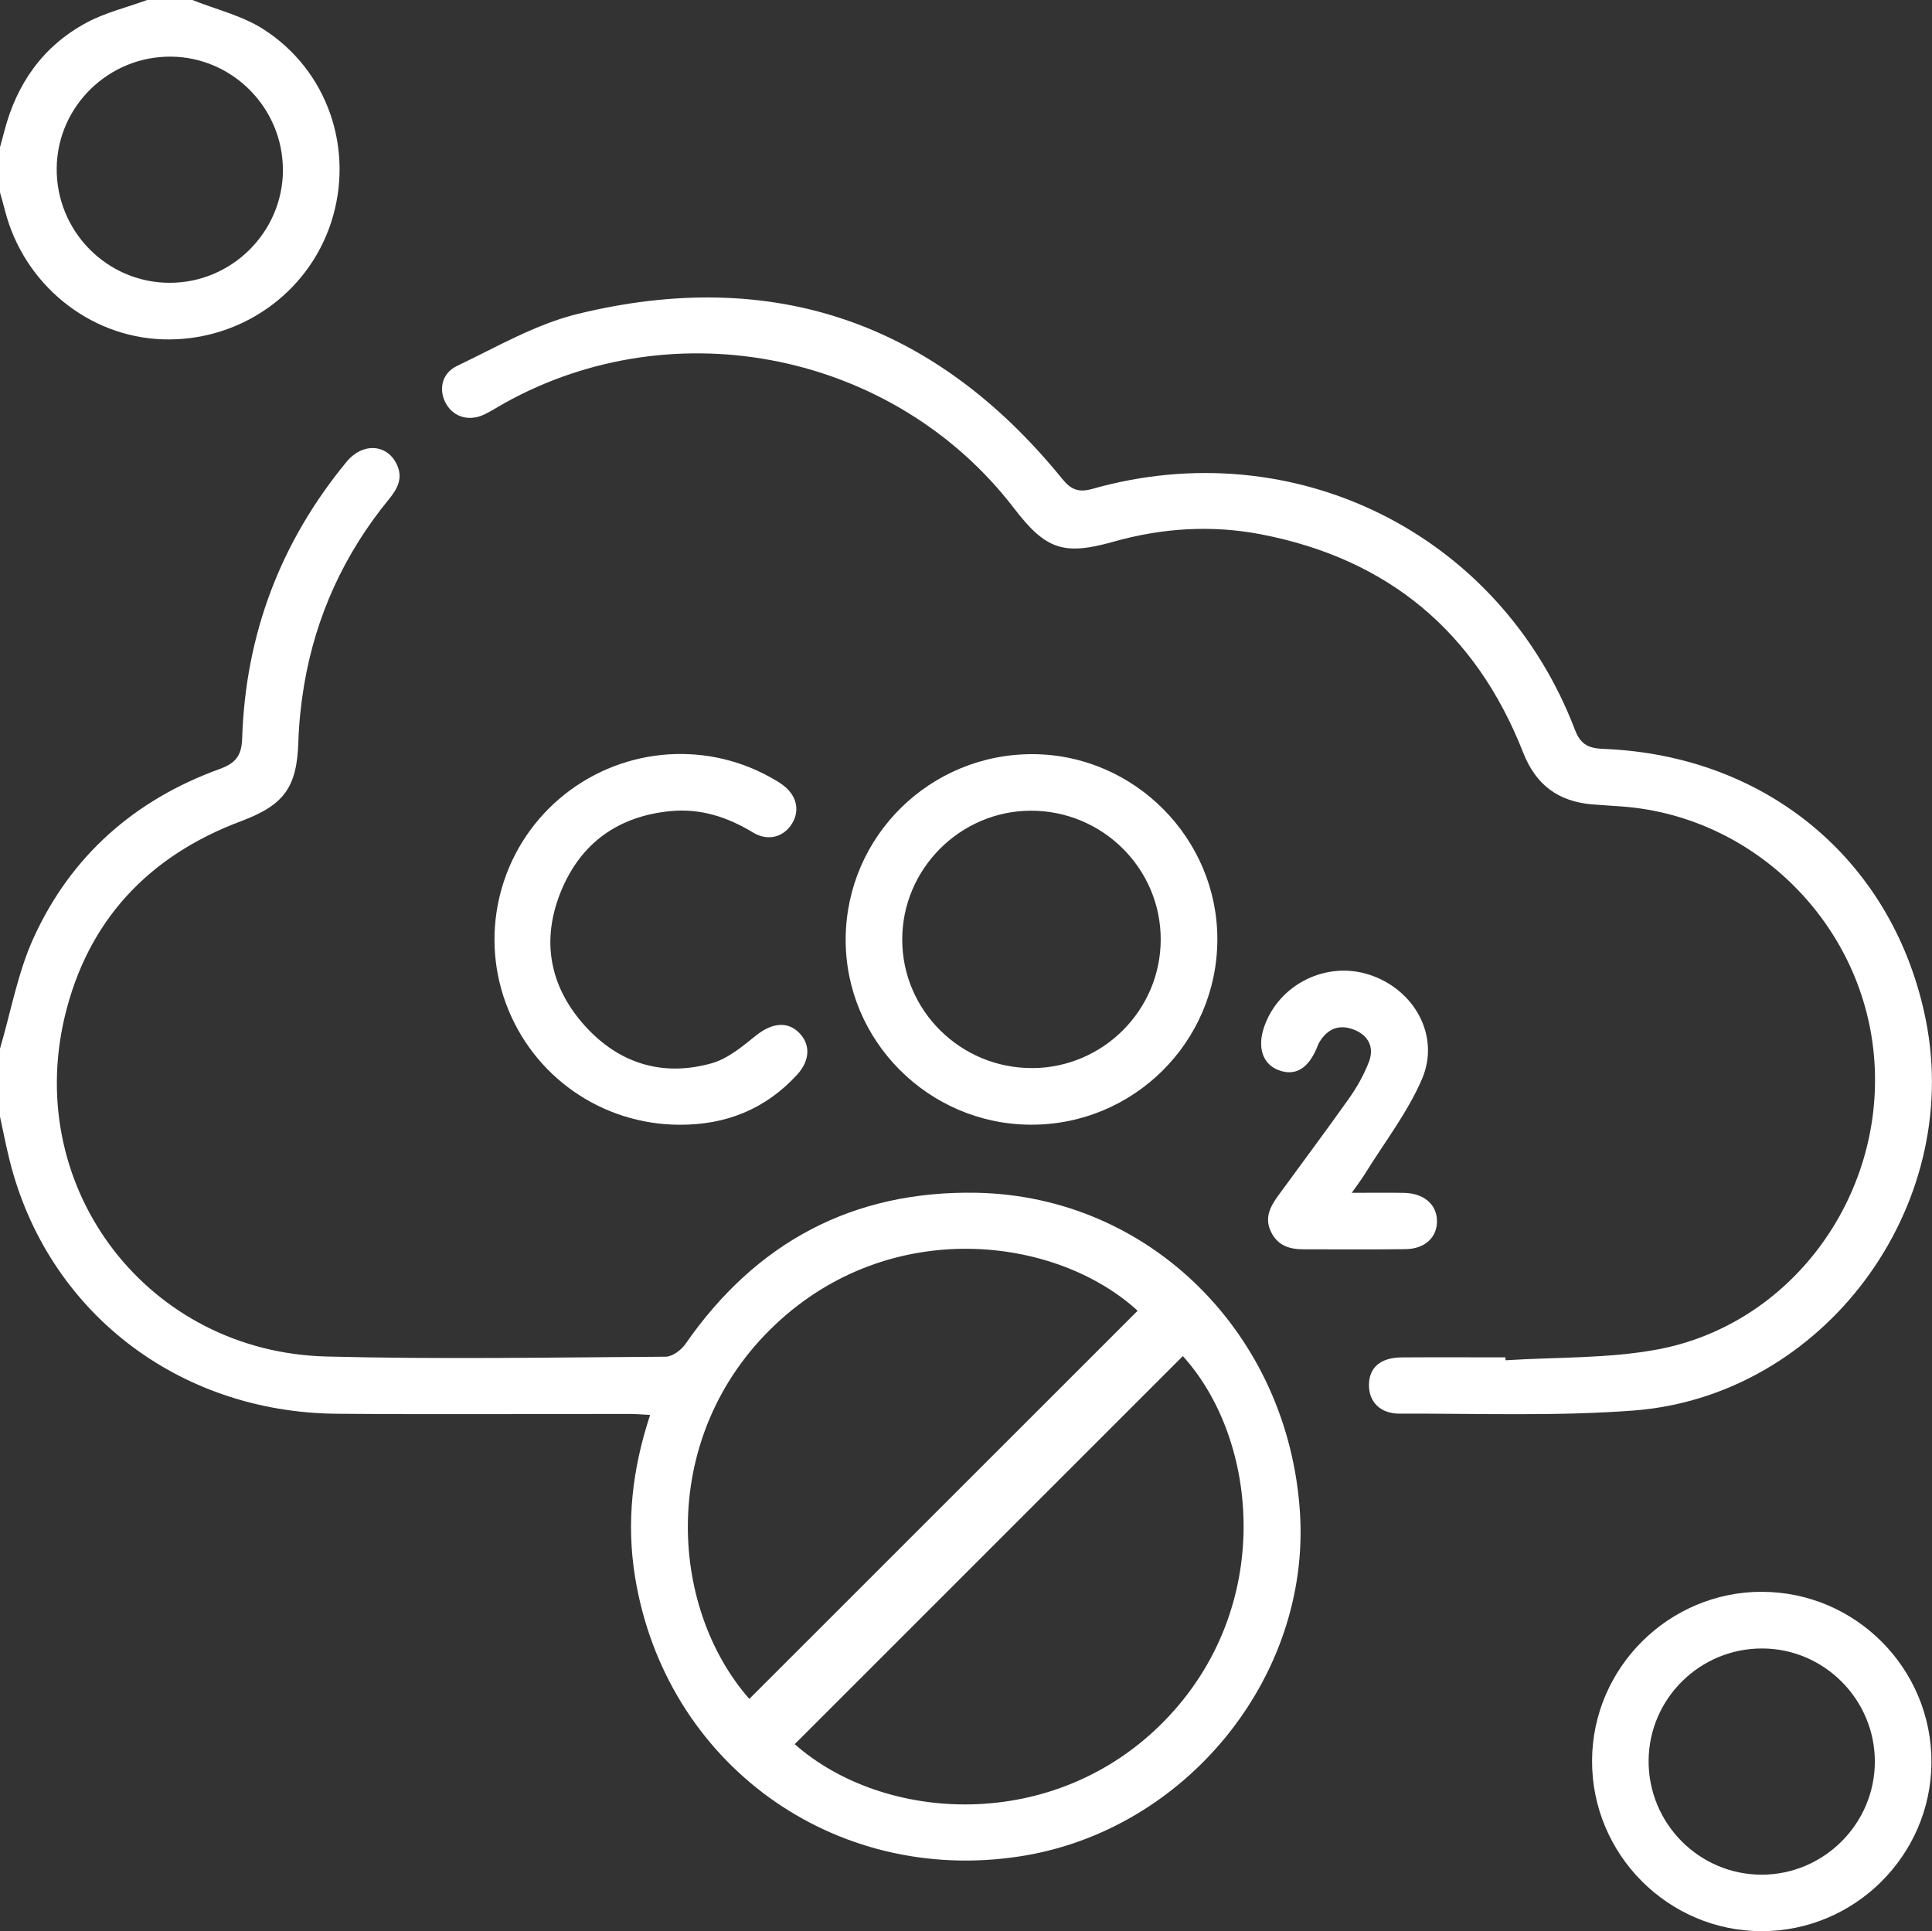<?xml version="1.0" encoding="UTF-8"?>
<svg id="Layer_1" data-name="Layer 1" xmlns="http://www.w3.org/2000/svg" viewBox="0 0 383.35 383.24">
  <rect x="0" y="0" width="383.35" height="383.24" fill="#333333" stroke="none"/>
  <defs>
    <style>
      .cls-1 {
        fill: #fff;
        stroke-width: 0px;
      }
    </style>
  </defs>
  <path class="cls-1" d="M0,208.09c2.17-7.35,3.52-15.08,6.67-21.99,7.42-16.28,20.06-27.38,36.89-33.49,3.13-1.14,4.37-2.55,4.49-6.08.66-20.6,7.58-38.96,20.72-54.89,3.23-3.92,8.14-3.52,10.01.62,1.23,2.71.03,4.8-1.62,6.82-8.87,10.84-14.53,23.17-16.84,36.98-.61,3.68-1,7.42-1.12,11.15-.29,9.08-2.82,12.54-11.43,15.77-18.36,6.89-30.45,19.79-34.95,38.87-8.09,34.28,16.66,66.43,51.91,67.34,22.43.58,44.89.18,67.34.04,1.34,0,3.1-1.32,3.94-2.53,14-20.18,33.24-30.47,57.78-30,34.47.67,61.97,28.16,64.16,63.63,2.01,32.63-22.76,62.98-55.55,68.05-36.98,5.72-70.36-18.43-76.39-55.42-1.75-10.75-.59-21.35,2.99-32.18-1.62-.08-2.91-.19-4.19-.19-19.33-.01-38.66.12-57.99-.04-31.58-.27-57.46-20.39-64.91-50.28-.72-2.87-1.28-5.79-1.91-8.69,0-4.49,0-8.98,0-13.47ZM148.68,337.14c25.81-25.8,51.43-51.42,77.05-77.03-16.22-14.85-49.06-18.86-71.95,2.8-23.12,21.88-21.24,55.81-5.1,74.23ZM234.7,269.11c-25.67,25.67-51.35,51.35-77.01,77.01,17.68,15.63,51.46,17.75,73.33-4.59,22.01-22.5,18.73-55.85,3.68-72.42Z"/>
  <path class="cls-1" d="M38.18,0c4.7,1.88,9.83,3.09,14.02,5.76,12.87,8.19,18.17,23.94,13.52,38.32-4.61,14.26-18.28,23.77-33.44,23.26-14.73-.5-27.58-11.01-31.3-25.59C.67,40.54.33,39.36,0,38.18c0-2.99,0-5.99,0-8.98.29-1.07.6-2.13.87-3.2C3.31,16.61,8.52,9.19,17.05,4.56c3.76-2.05,8.08-3.07,12.14-4.56,2.99,0,5.99,0,8.98,0ZM56.13,33.82c.06-12.32-9.93-22.48-22.21-22.58-12.35-.1-22.53,9.83-22.67,22.11-.14,12.49,9.95,22.76,22.4,22.77,12.31.02,22.43-10.03,22.49-22.31Z"/>
  <path class="cls-1" d="M298.74,269.94c10.06-.65,20.3-.31,30.14-2.15,26.39-4.92,44.89-30.08,43.04-57.2-1.82-26.71-23.4-48.52-49.98-50.54-1.99-.15-3.98-.26-5.97-.42-6.72-.56-11.2-3.81-13.74-10.28-9.39-23.94-26.8-38.48-52.09-43.33-9.82-1.88-19.61-1.23-29.25,1.49-9.81,2.77-13.4,1.56-19.64-6.59-23.63-30.87-67.22-39.87-101.2-20.89-1.31.73-2.57,1.55-3.91,2.2-2.96,1.42-5.97.61-7.52-1.93-1.67-2.73-1.09-6.18,2.06-7.68,7.83-3.74,15.58-8.27,23.89-10.31,38.81-9.5,71.01,1.68,96.2,32.72,1.76,2.17,3.27,2.75,6,1.98,40.16-11.38,80.89,8.94,95.73,47.81,1.18,3.1,2.89,3.69,5.81,3.8,32.57,1.33,57.59,22.5,63.83,53.87,7.39,37.14-20.28,74.54-58.01,77.42-15.39,1.17-30.91.56-46.37.62-3.87.02-6.12-2.31-6.13-5.63-.01-3.5,2.26-5.5,6.49-5.53,6.86-.05,13.72-.01,20.58-.01.01.2.03.4.04.6Z"/>
  <path class="cls-1" d="M204.54,223.19c-20.33-.06-36.91-16.74-36.74-36.98.17-20.32,16.8-36.66,37.19-36.55,20.11.11,36.61,16.73,36.56,36.81-.06,20.33-16.64,36.78-37,36.72ZM204.85,211.96c14.03-.07,25.45-11.52,25.46-25.52.02-14.12-11.6-25.62-25.82-25.56-13.99.06-25.45,11.55-25.47,25.54-.01,14.12,11.6,25.6,25.82,25.53Z"/>
  <path class="cls-1" d="M349.57,315.89c18.61,0,33.75,15.23,33.67,33.86-.08,18.43-15.22,33.48-33.67,33.48-18.59,0-33.76-15.26-33.67-33.87.08-18.43,15.23-33.48,33.68-33.48ZM372.01,349.63c.03-12.32-9.99-22.44-22.29-22.5-12.34-.07-22.49,9.89-22.6,22.19-.11,12.48,10.01,22.72,22.47,22.7,12.3-.02,22.39-10.09,22.42-22.38Z"/>
  <path class="cls-1" d="M134.82,223.2c-15.49-.05-29.18-9.66-34.48-24.19-5.24-14.36-1.02-30.47,10.59-40.45,11.73-10.07,28.47-11.8,41.91-4.32.87.48,1.75.98,2.54,1.58,2.69,2.02,3.37,4.96,1.81,7.56-1.64,2.73-4.79,3.64-7.79,1.82-5.06-3.08-10.42-4.81-16.35-4.24-10.34,1-17.8,6.3-21.73,15.89-4.01,9.79-2.27,18.98,4.78,26.77,6.74,7.45,15.4,10.11,25.11,7.38,3.17-.89,6.05-3.29,8.71-5.44,3.13-2.53,6.26-3,8.63-.62,2.29,2.3,2.22,5.48-.39,8.33-6.26,6.84-14.13,9.98-23.34,9.93Z"/>
  <path class="cls-1" d="M268.22,236.71c3.99,0,7.2-.05,10.4.01,3.99.09,6.54,2.37,6.51,5.69-.03,3.19-2.44,5.43-6.25,5.48-6.73.09-13.46.01-20.18.03-2.79,0-5.14-.68-6.49-3.44-1.39-2.82-.15-5.06,1.43-7.24,4.69-6.44,9.48-12.82,14.08-19.33,1.56-2.21,2.93-4.65,3.9-7.18,1.09-2.84-.03-5.21-2.9-6.37-2.98-1.2-5.35-.23-6.97,2.53-.19.32-.31.68-.45,1.02-1.73,4.19-4.35,5.71-7.64,4.44-3.12-1.2-4.22-4.5-2.84-8.53,2.91-8.48,12.29-13.16,20.84-10.41,8.97,2.89,14.18,12.17,10.48,20.75-2.87,6.65-7.45,12.55-11.3,18.78-.64,1.04-1.39,2.01-2.61,3.75Z"/>
</svg>